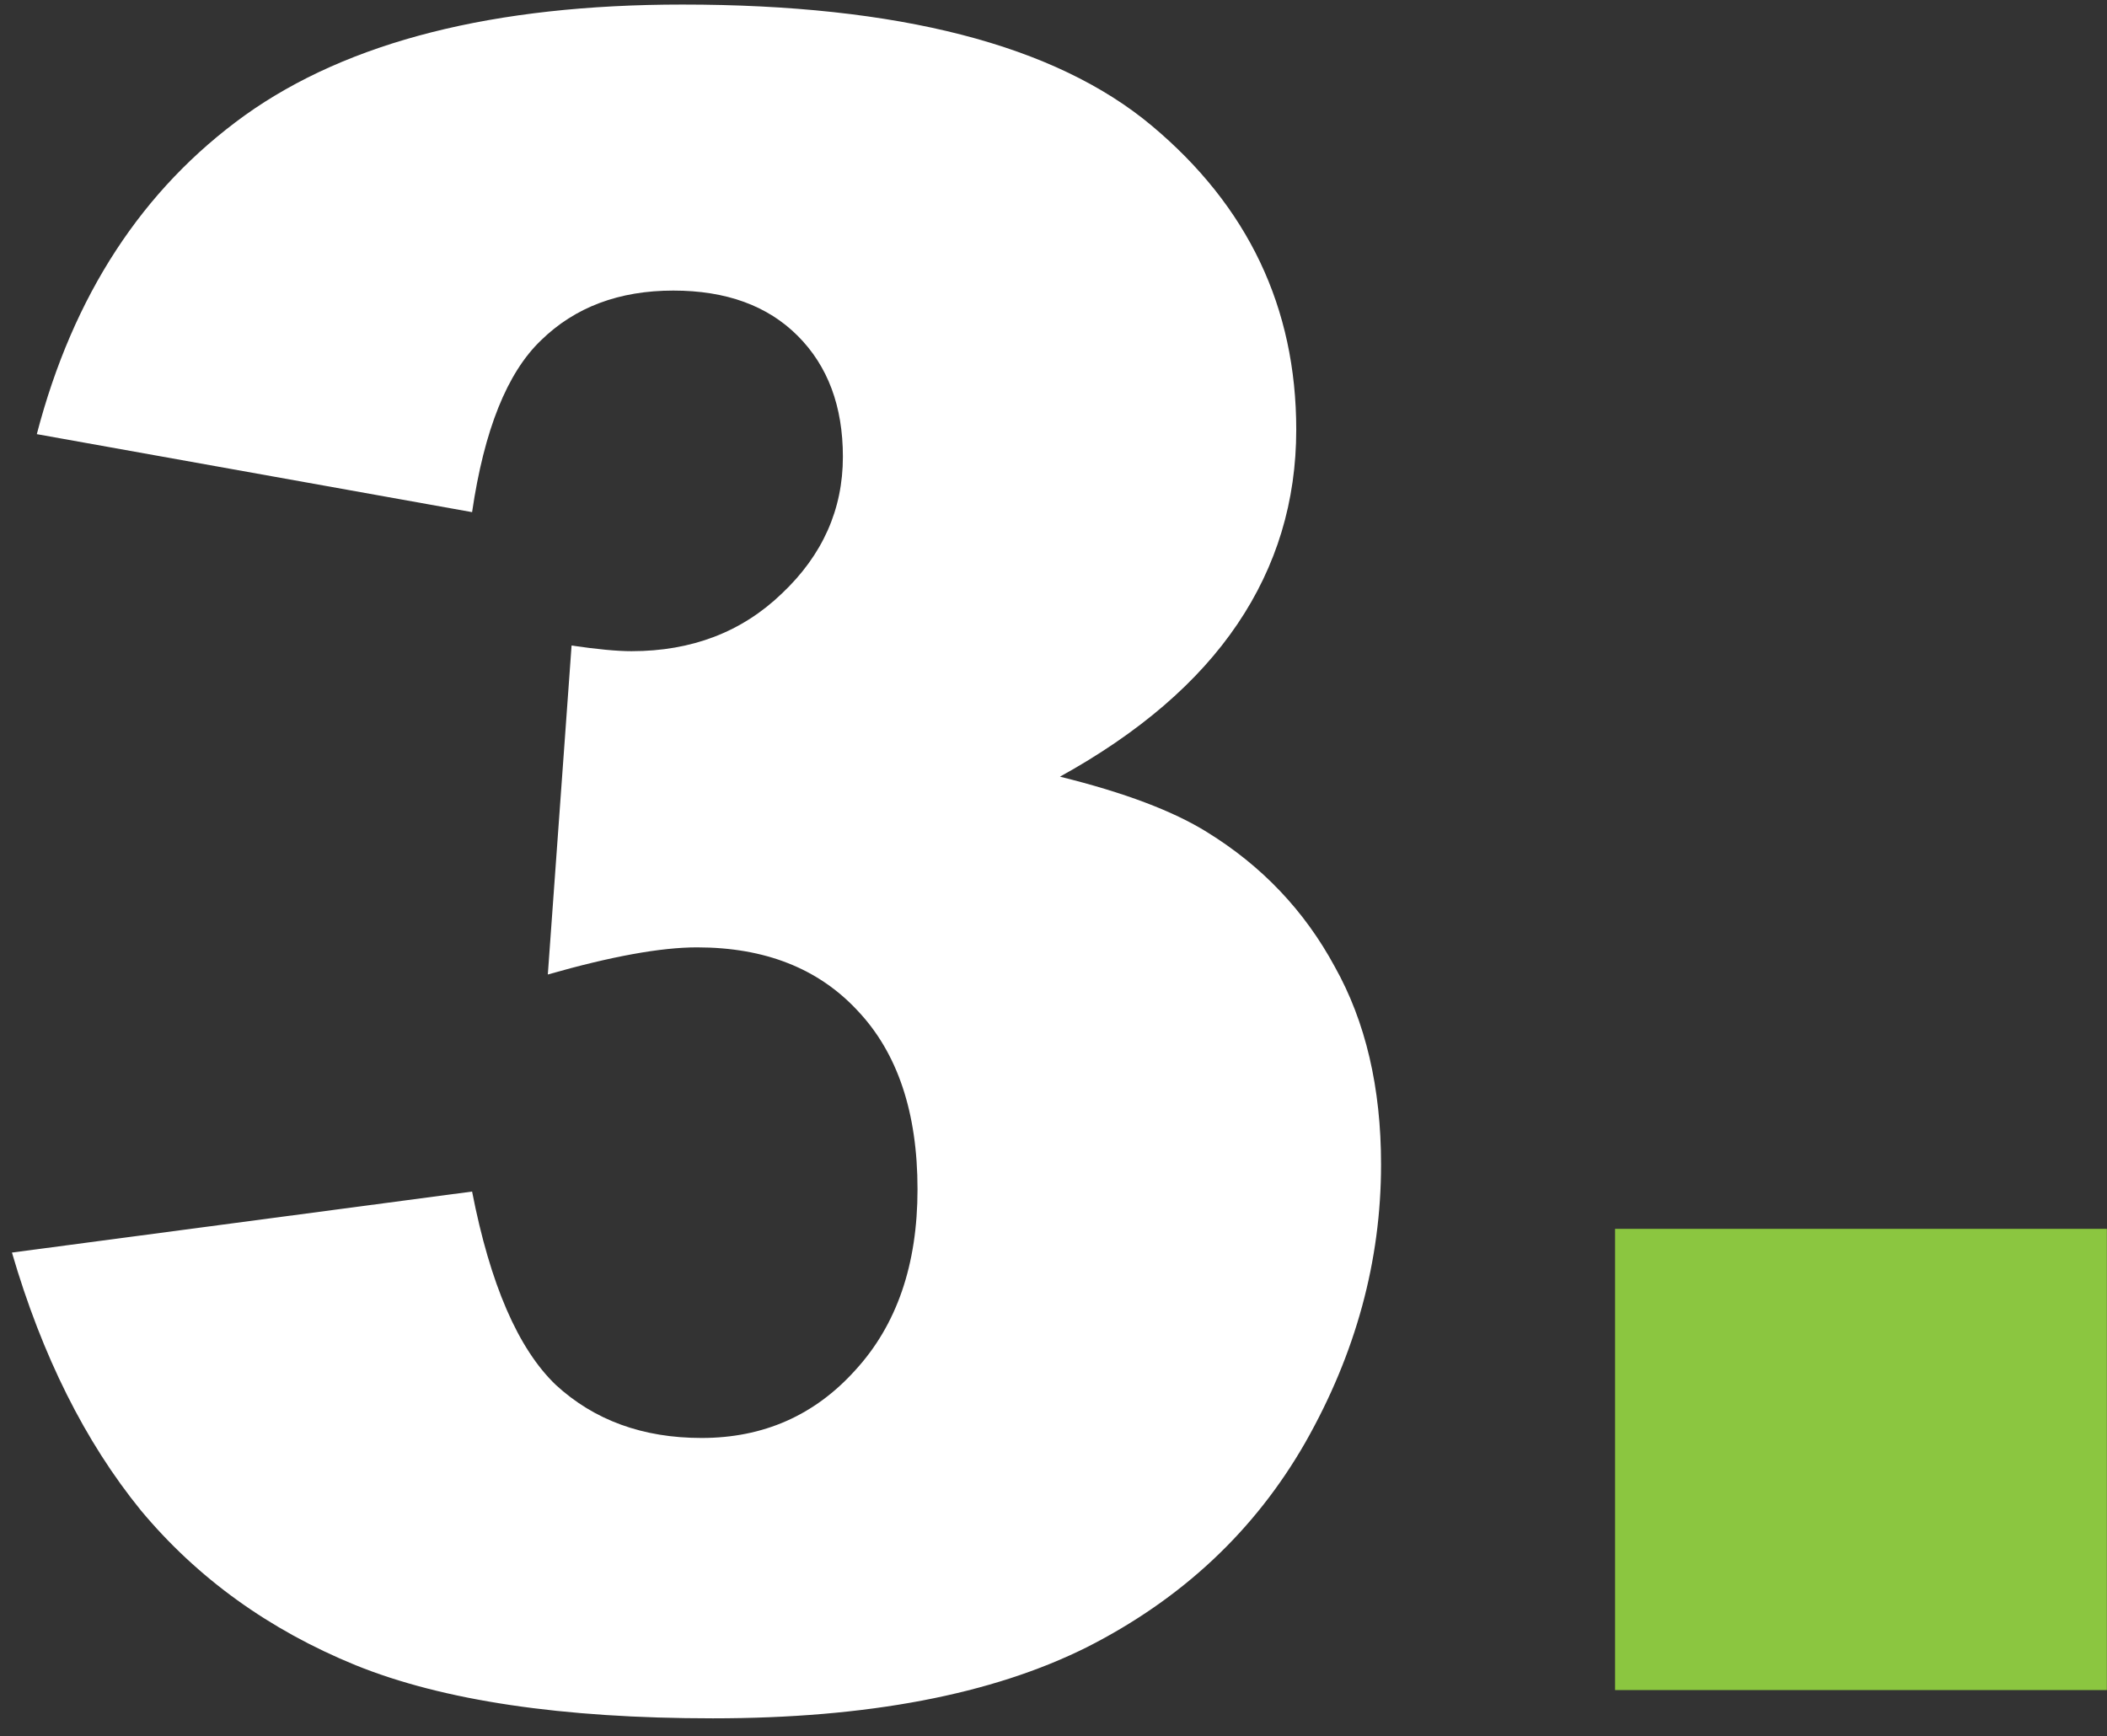 <svg xmlns="http://www.w3.org/2000/svg" width="91" height="75" viewBox="0 0 91 75" fill="none"><rect x="0" y="0" width="91" height="75" fill="#333333" stroke="none"/><path d="M20.389 22.121L1.59 18.752C3.152 12.762 6.147 8.173 10.574 4.982C15.034 1.792 21.333 0.197 29.471 0.197C38.813 0.197 45.568 1.939 49.734 5.422C53.901 8.905 55.984 13.283 55.984 18.557C55.984 21.649 55.138 24.449 53.445 26.955C51.753 29.462 49.197 31.659 45.779 33.547C48.546 34.23 50.662 35.028 52.127 35.94C54.503 37.404 56.342 39.341 57.645 41.75C58.979 44.126 59.647 46.975 59.647 50.295C59.647 54.462 58.556 58.465 56.375 62.307C54.194 66.115 51.053 69.061 46.951 71.144C42.85 73.195 37.462 74.221 30.789 74.221C24.279 74.221 19.135 73.456 15.359 71.926C11.616 70.396 8.523 68.166 6.082 65.236C3.673 62.274 1.818 58.563 0.516 54.103L20.389 51.467C21.17 55.471 22.374 58.254 24.002 59.816C25.662 61.346 27.762 62.111 30.301 62.111C32.97 62.111 35.184 61.135 36.941 59.182C38.732 57.228 39.627 54.624 39.627 51.369C39.627 48.049 38.764 45.477 37.039 43.654C35.346 41.831 33.035 40.92 30.105 40.92C28.543 40.92 26.395 41.31 23.66 42.092L24.686 27.883C25.792 28.046 26.655 28.127 27.273 28.127C29.878 28.127 32.042 27.297 33.768 25.637C35.525 23.977 36.404 22.007 36.404 19.729C36.404 17.547 35.753 15.806 34.451 14.504C33.149 13.202 31.359 12.551 29.08 12.551C26.736 12.551 24.832 13.267 23.367 14.699C21.902 16.099 20.91 18.573 20.389 22.121Z" fill="white"></path><path d="M69.754 53.078H90.994V73H69.754V53.078Z" fill="#8BC640"></path></svg>